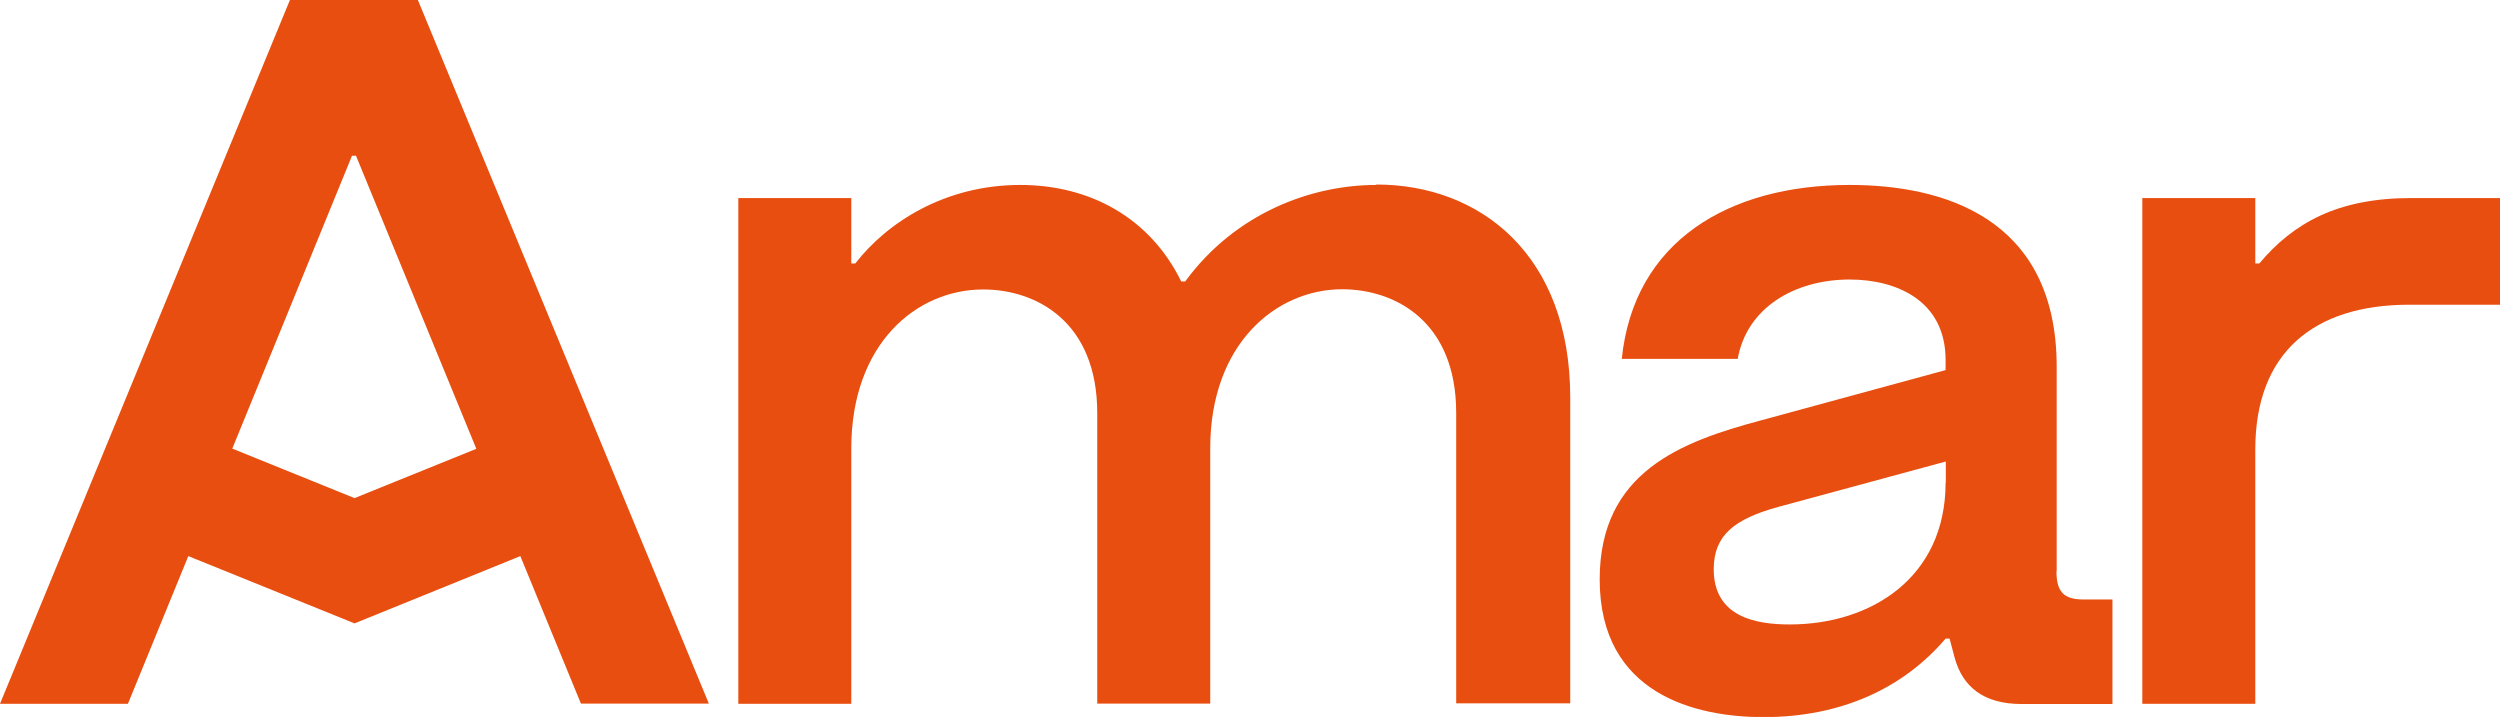 <svg xmlns="http://www.w3.org/2000/svg" width="136" height="39" viewBox="0 0 136 39" fill="none"><g clip-path="url(#clip0_243_397)"><path d="M74.868 10.061C71.331 10.061 67.199 11.592 64.475 15.31H64.257C62.575 11.868 59.313 10.061 55.501 10.061C51.426 10.061 48.267 12.087 46.528 14.332H46.31V10.775H40.164V38.286H46.31V24.392C46.31 18.706 49.847 15.747 53.487 15.747C56.371 15.747 59.69 17.497 59.69 22.47V38.275H65.837V24.381C65.837 18.694 69.431 15.736 73.013 15.736C75.898 15.736 79.217 17.486 79.217 22.458V38.263H85.421V21.63C85.421 13.86 80.522 10.038 74.868 10.038V10.061Z" fill="#E84E0F"></path><path d="M15.772 0L0 38.286H6.959L10.244 30.252L19.286 33.912L28.306 30.252L31.602 38.275H38.561L22.732 0H15.772ZM19.286 27.097L12.636 24.404L19.149 8.472H19.366L25.913 24.415L19.286 27.097Z" fill="#E84E0F"></path><path d="M111.884 31.069V19.96C111.884 11.753 105.577 10.061 100.621 10.061C94.039 10.061 88.877 13.123 88.225 19.523H94.532C95.024 16.737 97.633 15.206 100.621 15.206C103.173 15.206 105.84 16.357 105.84 19.581V20.133L95.779 22.873C91.487 24.024 87.023 25.659 87.023 31.518C87.023 37.803 92.3 39.011 95.939 39.011C100.186 39.011 103.551 37.423 105.84 34.741H106.058L106.332 35.777C106.767 37.365 107.912 38.298 109.972 38.298H114.917V32.611H113.337C112.25 32.611 111.872 32.174 111.872 31.08L111.884 31.069ZM105.84 26.257C105.84 31.403 101.811 33.97 97.359 33.97C95.562 33.97 93.227 33.59 93.227 30.965C93.227 29.1 94.371 28.226 96.763 27.569L105.852 25.106V26.257H105.84Z" fill="#E84E0F"></path><path d="M131.17 10.774C127.141 10.774 124.749 12.144 122.906 14.331H122.688V10.774H116.542V38.286H122.688V24.45C122.688 19.201 125.847 16.576 131.067 16.576H136.011V10.774H131.17Z" fill="#E84E0F"></path></g><defs><clipPath id="clip0_243_397"><rect width="136" height="39" fill="white"></rect></clipPath></defs></svg>